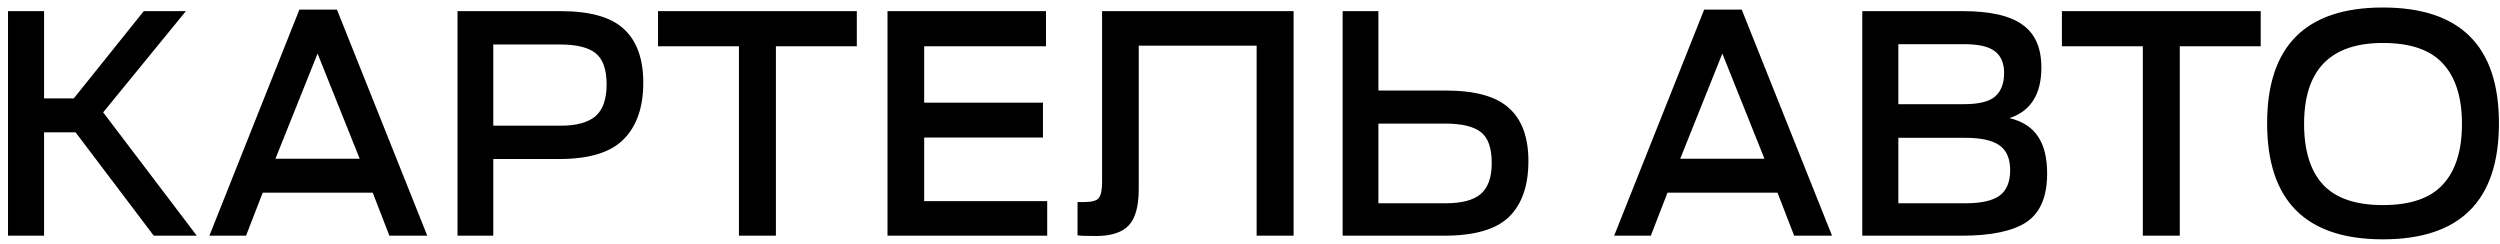 <svg width="297" height="29" viewBox="0 0 297 29" fill="none" xmlns="http://www.w3.org/2000/svg">
<path d="M18.268 28L8.98 15.724H5.236V28H0.952V1.324H5.236V11.692H8.764L17.08 1.324H22.084L12.256 13.348L23.38 28H18.268ZM24.875 28L35.567 1.144H40.031L50.759 28H46.259L44.279 22.888H31.211L29.231 28H24.875ZM32.723 18.856H42.731L37.727 6.364L32.723 18.856ZM54.353 28V1.324H66.594C70.097 1.324 72.606 2.032 74.118 3.448C75.653 4.864 76.421 6.988 76.421 9.82C76.421 12.748 75.641 14.992 74.082 16.552C72.546 18.112 69.99 18.892 66.413 18.892H58.602V28H54.353ZM58.602 14.932H66.594C68.466 14.932 69.846 14.56 70.734 13.816C71.621 13.048 72.066 11.788 72.066 10.036C72.066 8.26 71.633 7.024 70.769 6.328C69.906 5.632 68.49 5.284 66.522 5.284H58.602V14.932ZM87.786 28V5.5H78.174V1.324H101.79V5.5H92.178V28H87.786ZM105.436 28V1.324H124.264V5.5H109.792V12.196H123.904V16.336H109.792V23.896H124.408V28H105.436ZM128.011 27.964V24.004H128.803C129.691 24.004 130.267 23.848 130.531 23.536C130.795 23.2 130.927 22.576 130.927 21.664V1.324H153.679V28H149.287V5.428H135.283V22.456C135.283 24.496 134.887 25.936 134.095 26.776C133.303 27.616 132.019 28.036 130.243 28.036C129.139 28.036 128.395 28.012 128.011 27.964ZM159.506 28V1.324H163.754V10.756H171.746C175.25 10.756 177.758 11.452 179.27 12.844C180.806 14.212 181.574 16.312 181.574 19.144C181.574 22.048 180.806 24.256 179.27 25.768C177.734 27.256 175.166 28 171.566 28H159.506ZM163.754 24.148H171.746C173.642 24.148 175.022 23.788 175.886 23.068C176.774 22.324 177.218 21.088 177.218 19.36C177.218 17.584 176.786 16.36 175.922 15.688C175.058 15.016 173.642 14.68 171.674 14.68H163.754V24.148ZM191.762 28L202.454 1.144H206.918L217.646 28H213.146L211.166 22.888H198.098L196.118 28H191.762ZM199.61 18.856H209.618L204.614 6.364L199.61 18.856ZM221.24 28V1.324H233.192C236.432 1.324 238.796 1.864 240.284 2.944C241.772 4 242.516 5.692 242.516 8.02C242.516 11.188 241.256 13.192 238.736 14.032C240.296 14.416 241.424 15.148 242.12 16.228C242.84 17.284 243.2 18.748 243.2 20.62C243.2 23.356 242.384 25.276 240.752 26.38C239.12 27.46 236.552 28 233.048 28H221.24ZM225.524 24.148H233.516C235.364 24.148 236.708 23.848 237.548 23.248C238.388 22.624 238.808 21.616 238.808 20.224C238.808 18.856 238.388 17.872 237.548 17.272C236.708 16.672 235.352 16.372 233.48 16.372H225.524V24.148ZM225.524 12.376H233.336C235.112 12.376 236.348 12.064 237.044 11.44C237.74 10.816 238.088 9.892 238.088 8.668C238.088 7.492 237.716 6.628 236.972 6.076C236.252 5.524 235.04 5.248 233.336 5.248H225.524V12.376ZM254.567 28V5.5H244.955V1.324H268.571V5.5H258.959V28H254.567ZM283.086 28.432C273.918 28.432 269.334 23.836 269.334 14.644C269.334 5.476 273.918 0.892 283.086 0.892C292.278 0.892 296.874 5.476 296.874 14.644C296.874 23.836 292.278 28.432 283.086 28.432ZM283.086 24.364C286.35 24.364 288.726 23.548 290.214 21.916C291.726 20.284 292.482 17.884 292.482 14.716C292.482 11.572 291.726 9.184 290.214 7.552C288.726 5.92 286.35 5.104 283.086 5.104C276.846 5.104 273.726 8.308 273.726 14.716C273.726 17.884 274.47 20.284 275.958 21.916C277.47 23.548 279.846 24.364 283.086 24.364Z" fill="black"/>
</svg>
